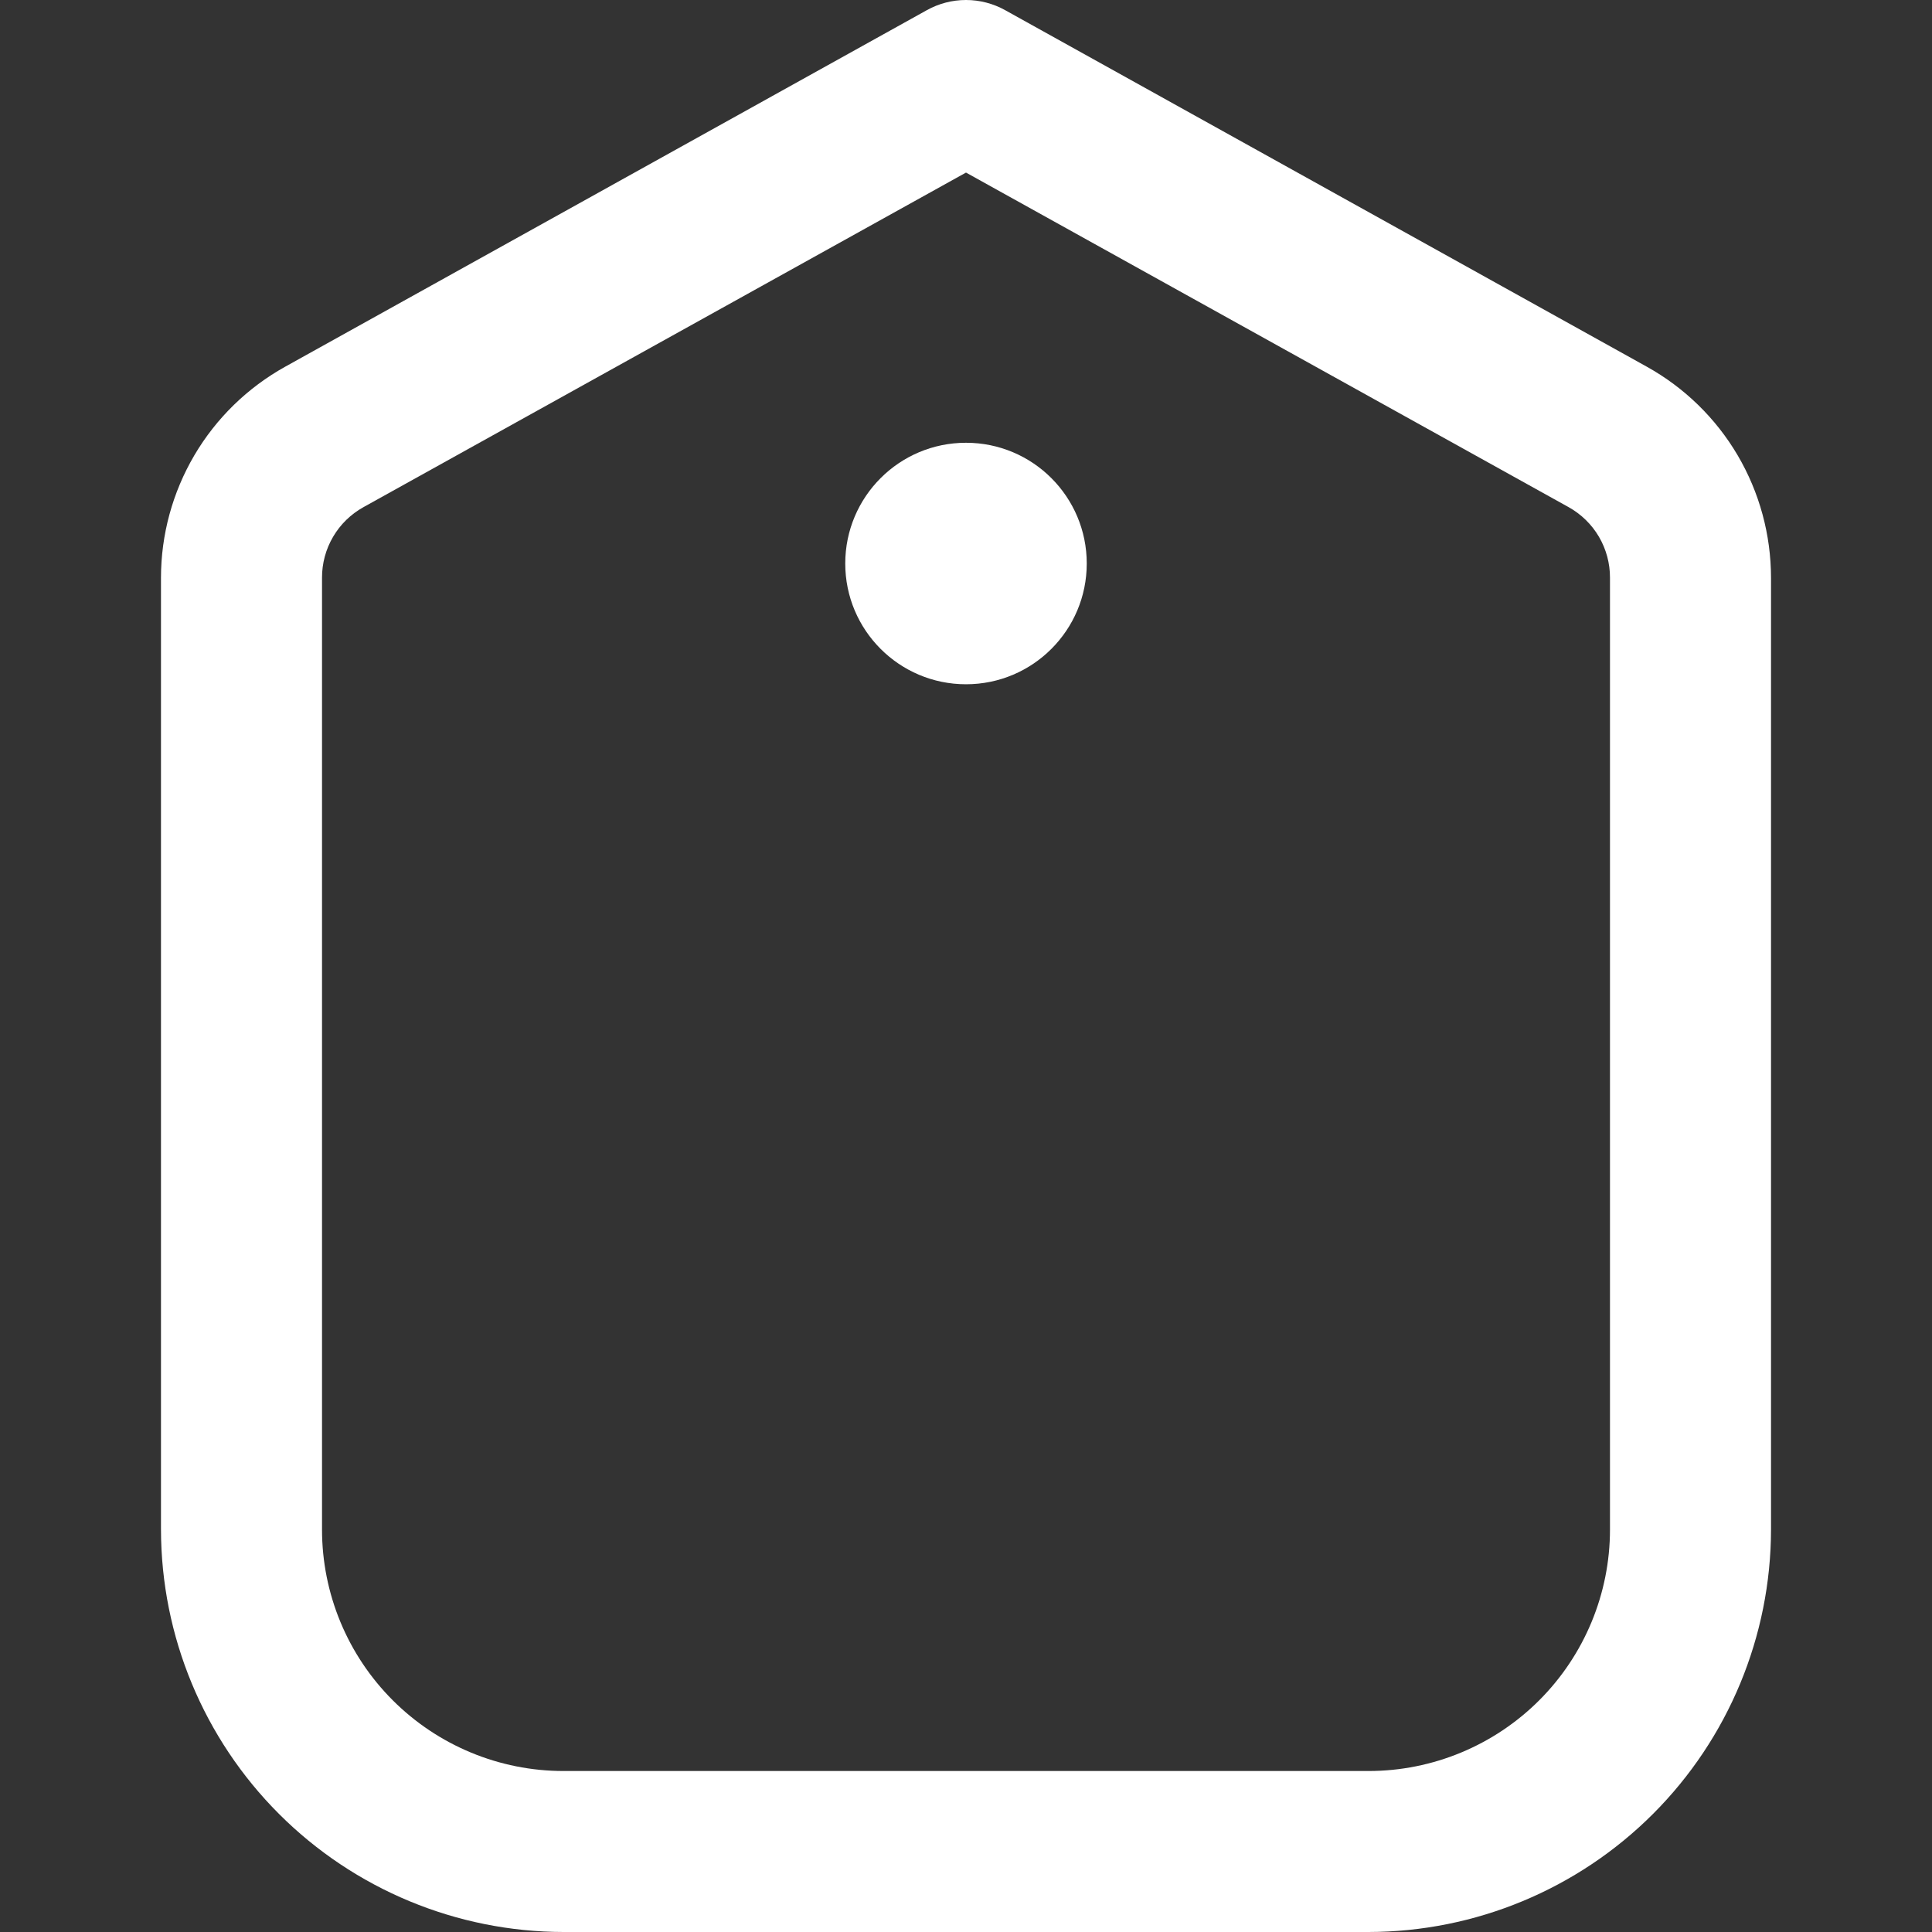 <svg width="40" height="40" viewBox="0 0 40 40" fill="none" xmlns="http://www.w3.org/2000/svg">
<rect x="0" y="0" width="40" height="40" fill="#333333" stroke="none"/>
<g clip-path="url(#clip0_758_4938)">
<path d="M34.095 7.592L20.81 0.21C20.562 0.072 20.283 -0 20 -0C19.716 -0 19.438 0.072 19.19 0.21L5.905 7.592C5.126 8.025 4.476 8.658 4.024 9.426C3.572 10.195 3.333 11.07 3.333 11.962V31.667C3.336 33.876 4.215 35.994 5.777 37.556C7.339 39.118 9.457 39.997 11.667 40H28.333C30.543 39.997 32.661 39.118 34.223 37.556C35.785 35.994 36.664 33.876 36.667 31.667V11.962C36.666 11.07 36.428 10.195 35.976 9.426C35.524 8.658 34.874 8.025 34.095 7.592ZM33.333 31.667C33.333 32.993 32.806 34.264 31.869 35.202C30.931 36.14 29.659 36.667 28.333 36.667H11.667C10.341 36.667 9.069 36.14 8.131 35.202C7.193 34.264 6.667 32.993 6.667 31.667V11.962C6.666 11.664 6.745 11.371 6.896 11.114C7.047 10.856 7.264 10.645 7.525 10.5L20 3.573L32.477 10.5C32.737 10.645 32.954 10.857 33.105 11.114C33.255 11.371 33.334 11.664 33.333 11.962V31.667Z" fill="white"/>
<path d="M20 14.167C21.381 14.167 22.5 13.047 22.5 11.667C22.5 10.286 21.381 9.167 20 9.167C18.619 9.167 17.5 10.286 17.5 11.667C17.5 13.047 18.619 14.167 20 14.167Z" fill="white"/>
</g>
<defs>
<clipPath id="clip0_758_4938">
<rect width="40" height="40" fill="white"/>
</clipPath>
</defs>
</svg>
